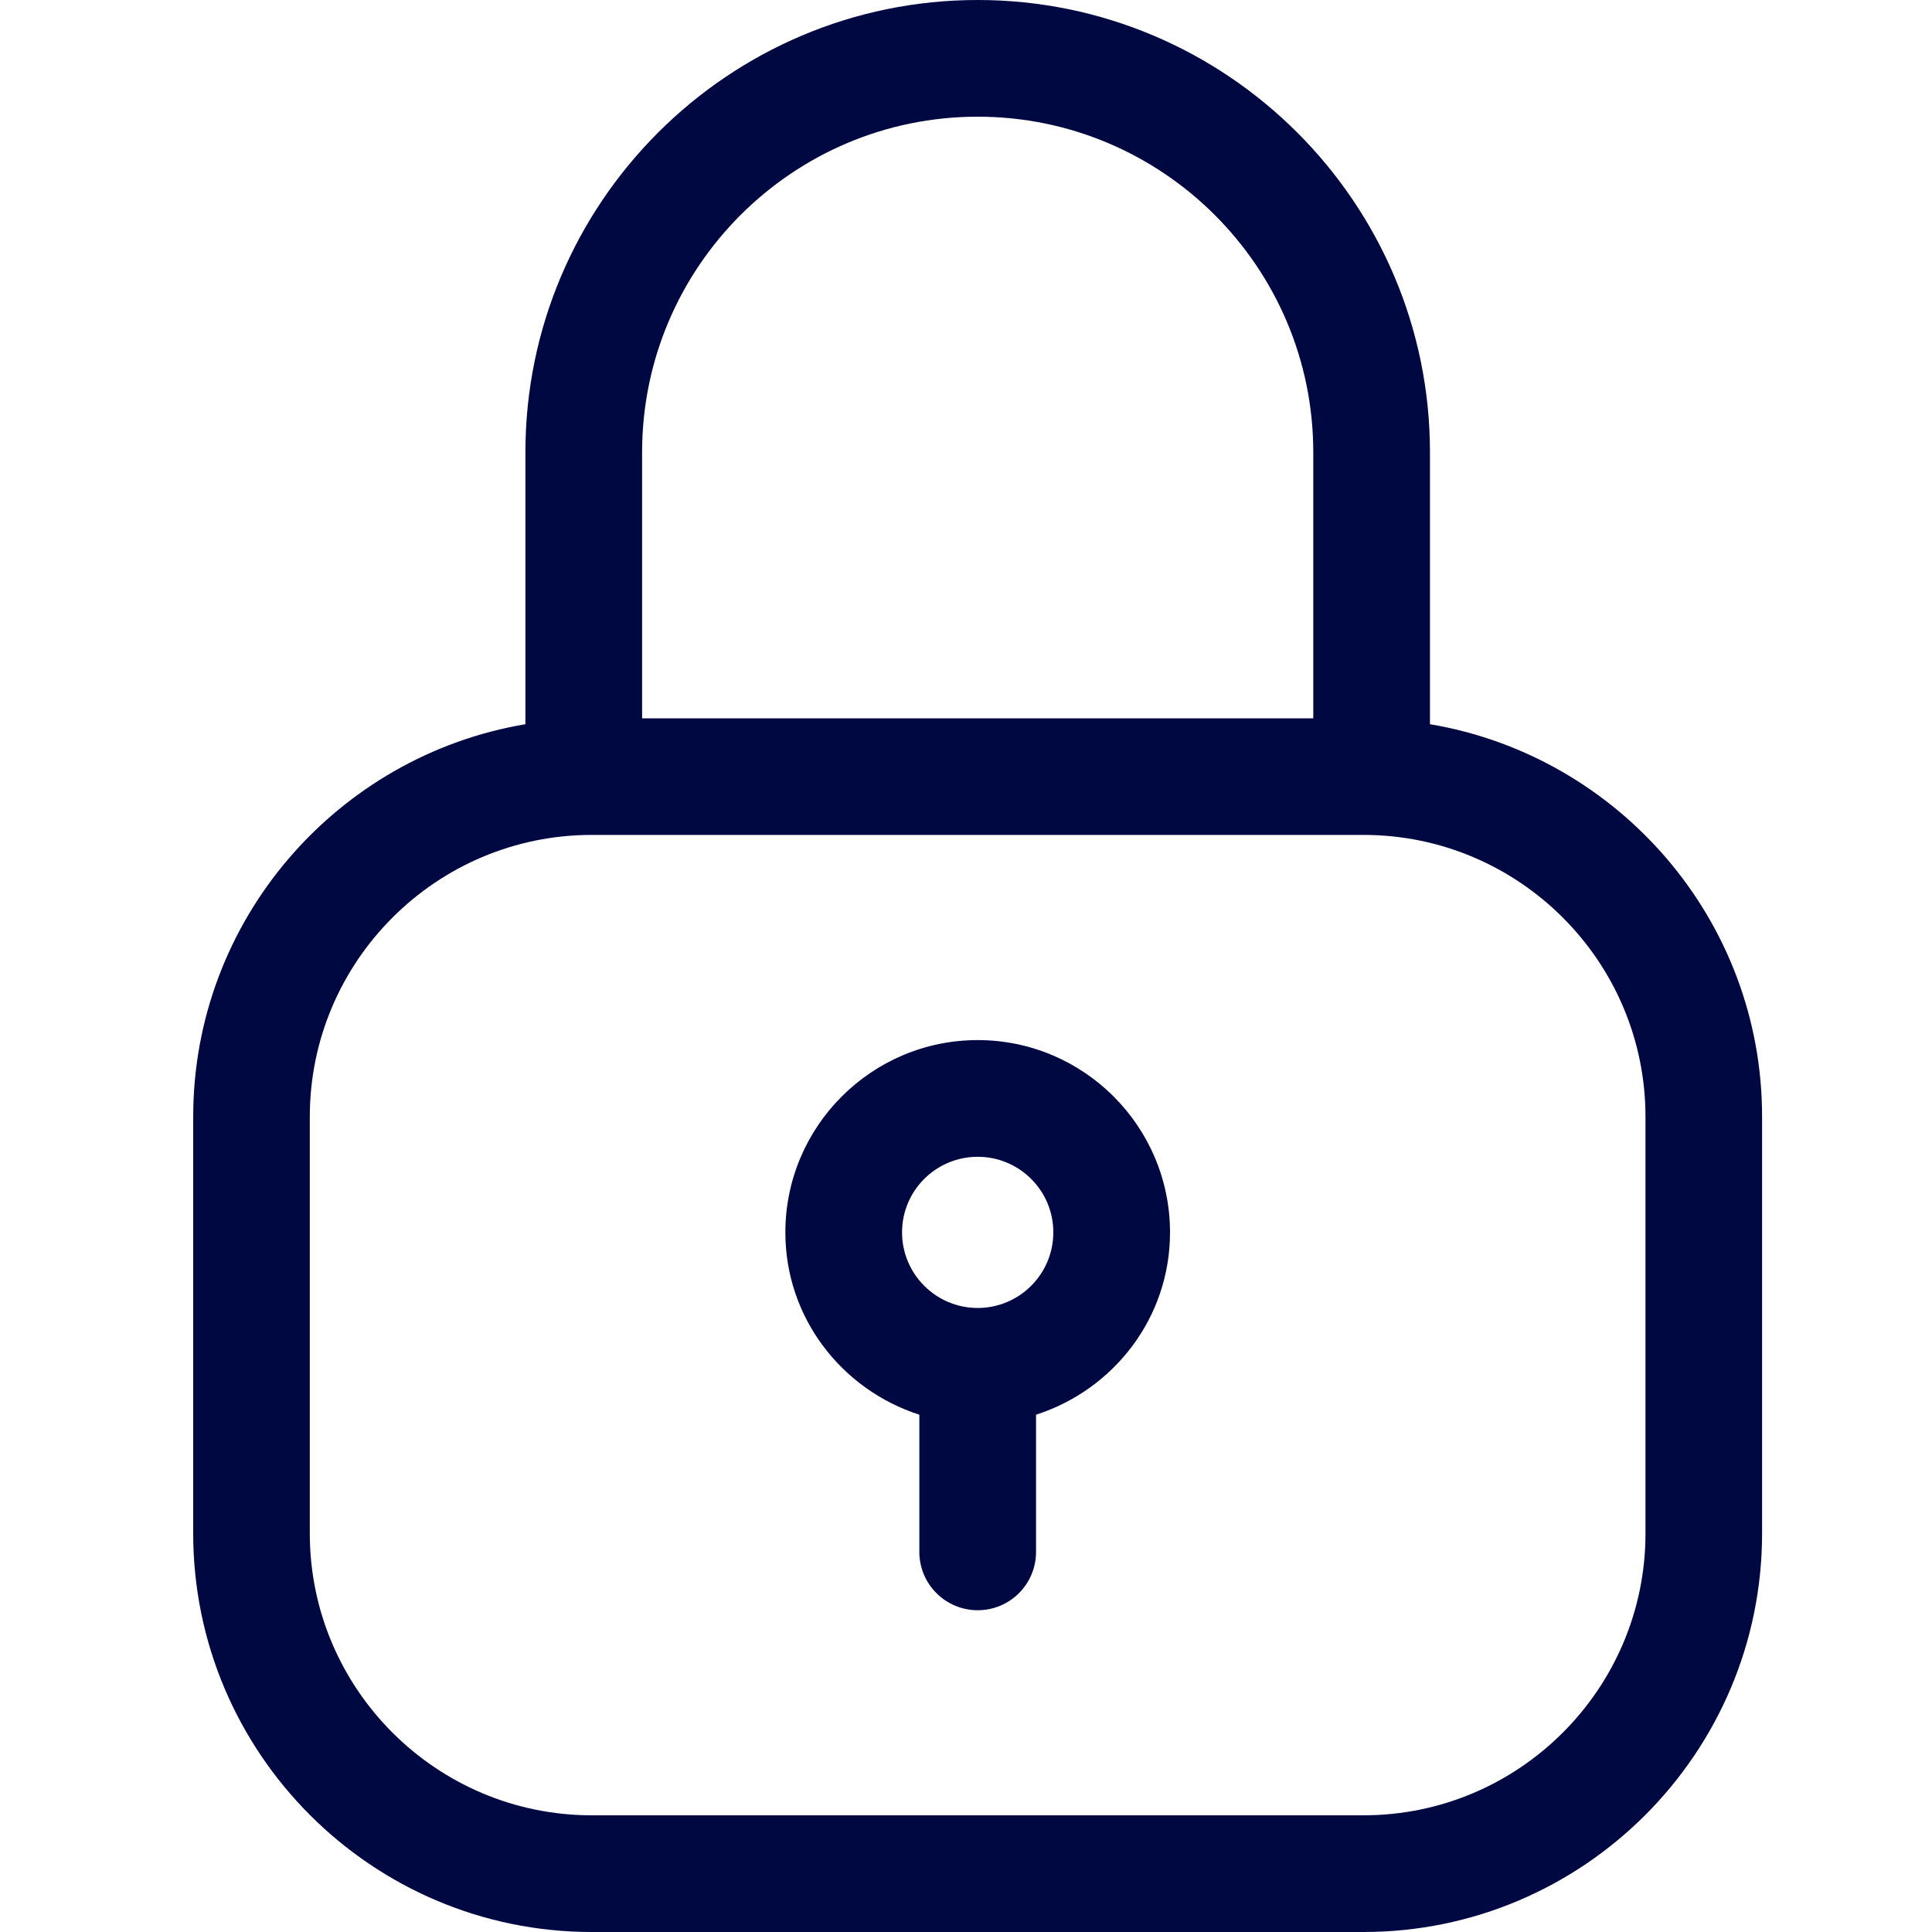 <svg width="20" height="20" viewBox="0 0 20 20" fill="none" xmlns="http://www.w3.org/2000/svg">
<path d="M14.803 7.497V4.682C14.803 2.1 12.702 0 10.121 0C7.54 0 5.439 2.1 5.439 4.682V7.497C3.491 7.825 2 9.521 2 11.561V15.874C2 18.149 3.851 20 6.126 20H14.115C16.39 20 18.241 18.148 18.241 15.874V11.561C18.242 9.521 16.751 7.825 14.803 7.497ZM10.121 1.208C12.036 1.208 13.595 2.766 13.595 4.682V7.436H6.647V4.682C6.647 2.766 8.205 1.208 10.121 1.208ZM17.034 15.874C17.034 17.483 15.724 18.792 14.115 18.792H6.126C4.517 18.792 3.207 17.483 3.207 15.874V11.561C3.207 9.952 4.517 8.643 6.126 8.643H14.115C15.724 8.643 17.034 9.952 17.034 11.561V15.874Z" fill="#000842"/>
<path d="M10.121 10.767C9.023 10.767 8.13 11.66 8.13 12.758C8.13 13.644 8.716 14.387 9.517 14.645V16.065C9.517 16.399 9.788 16.669 10.121 16.669C10.455 16.669 10.725 16.399 10.725 16.065V14.645C11.527 14.387 12.112 13.644 12.112 12.758C12.112 11.66 11.219 10.767 10.121 10.767ZM10.121 13.54C9.689 13.54 9.338 13.189 9.338 12.757C9.338 12.325 9.689 11.975 10.121 11.975C10.553 11.975 10.904 12.325 10.904 12.757C10.904 13.189 10.553 13.54 10.121 13.54Z" fill="#000842"/>
</svg>
